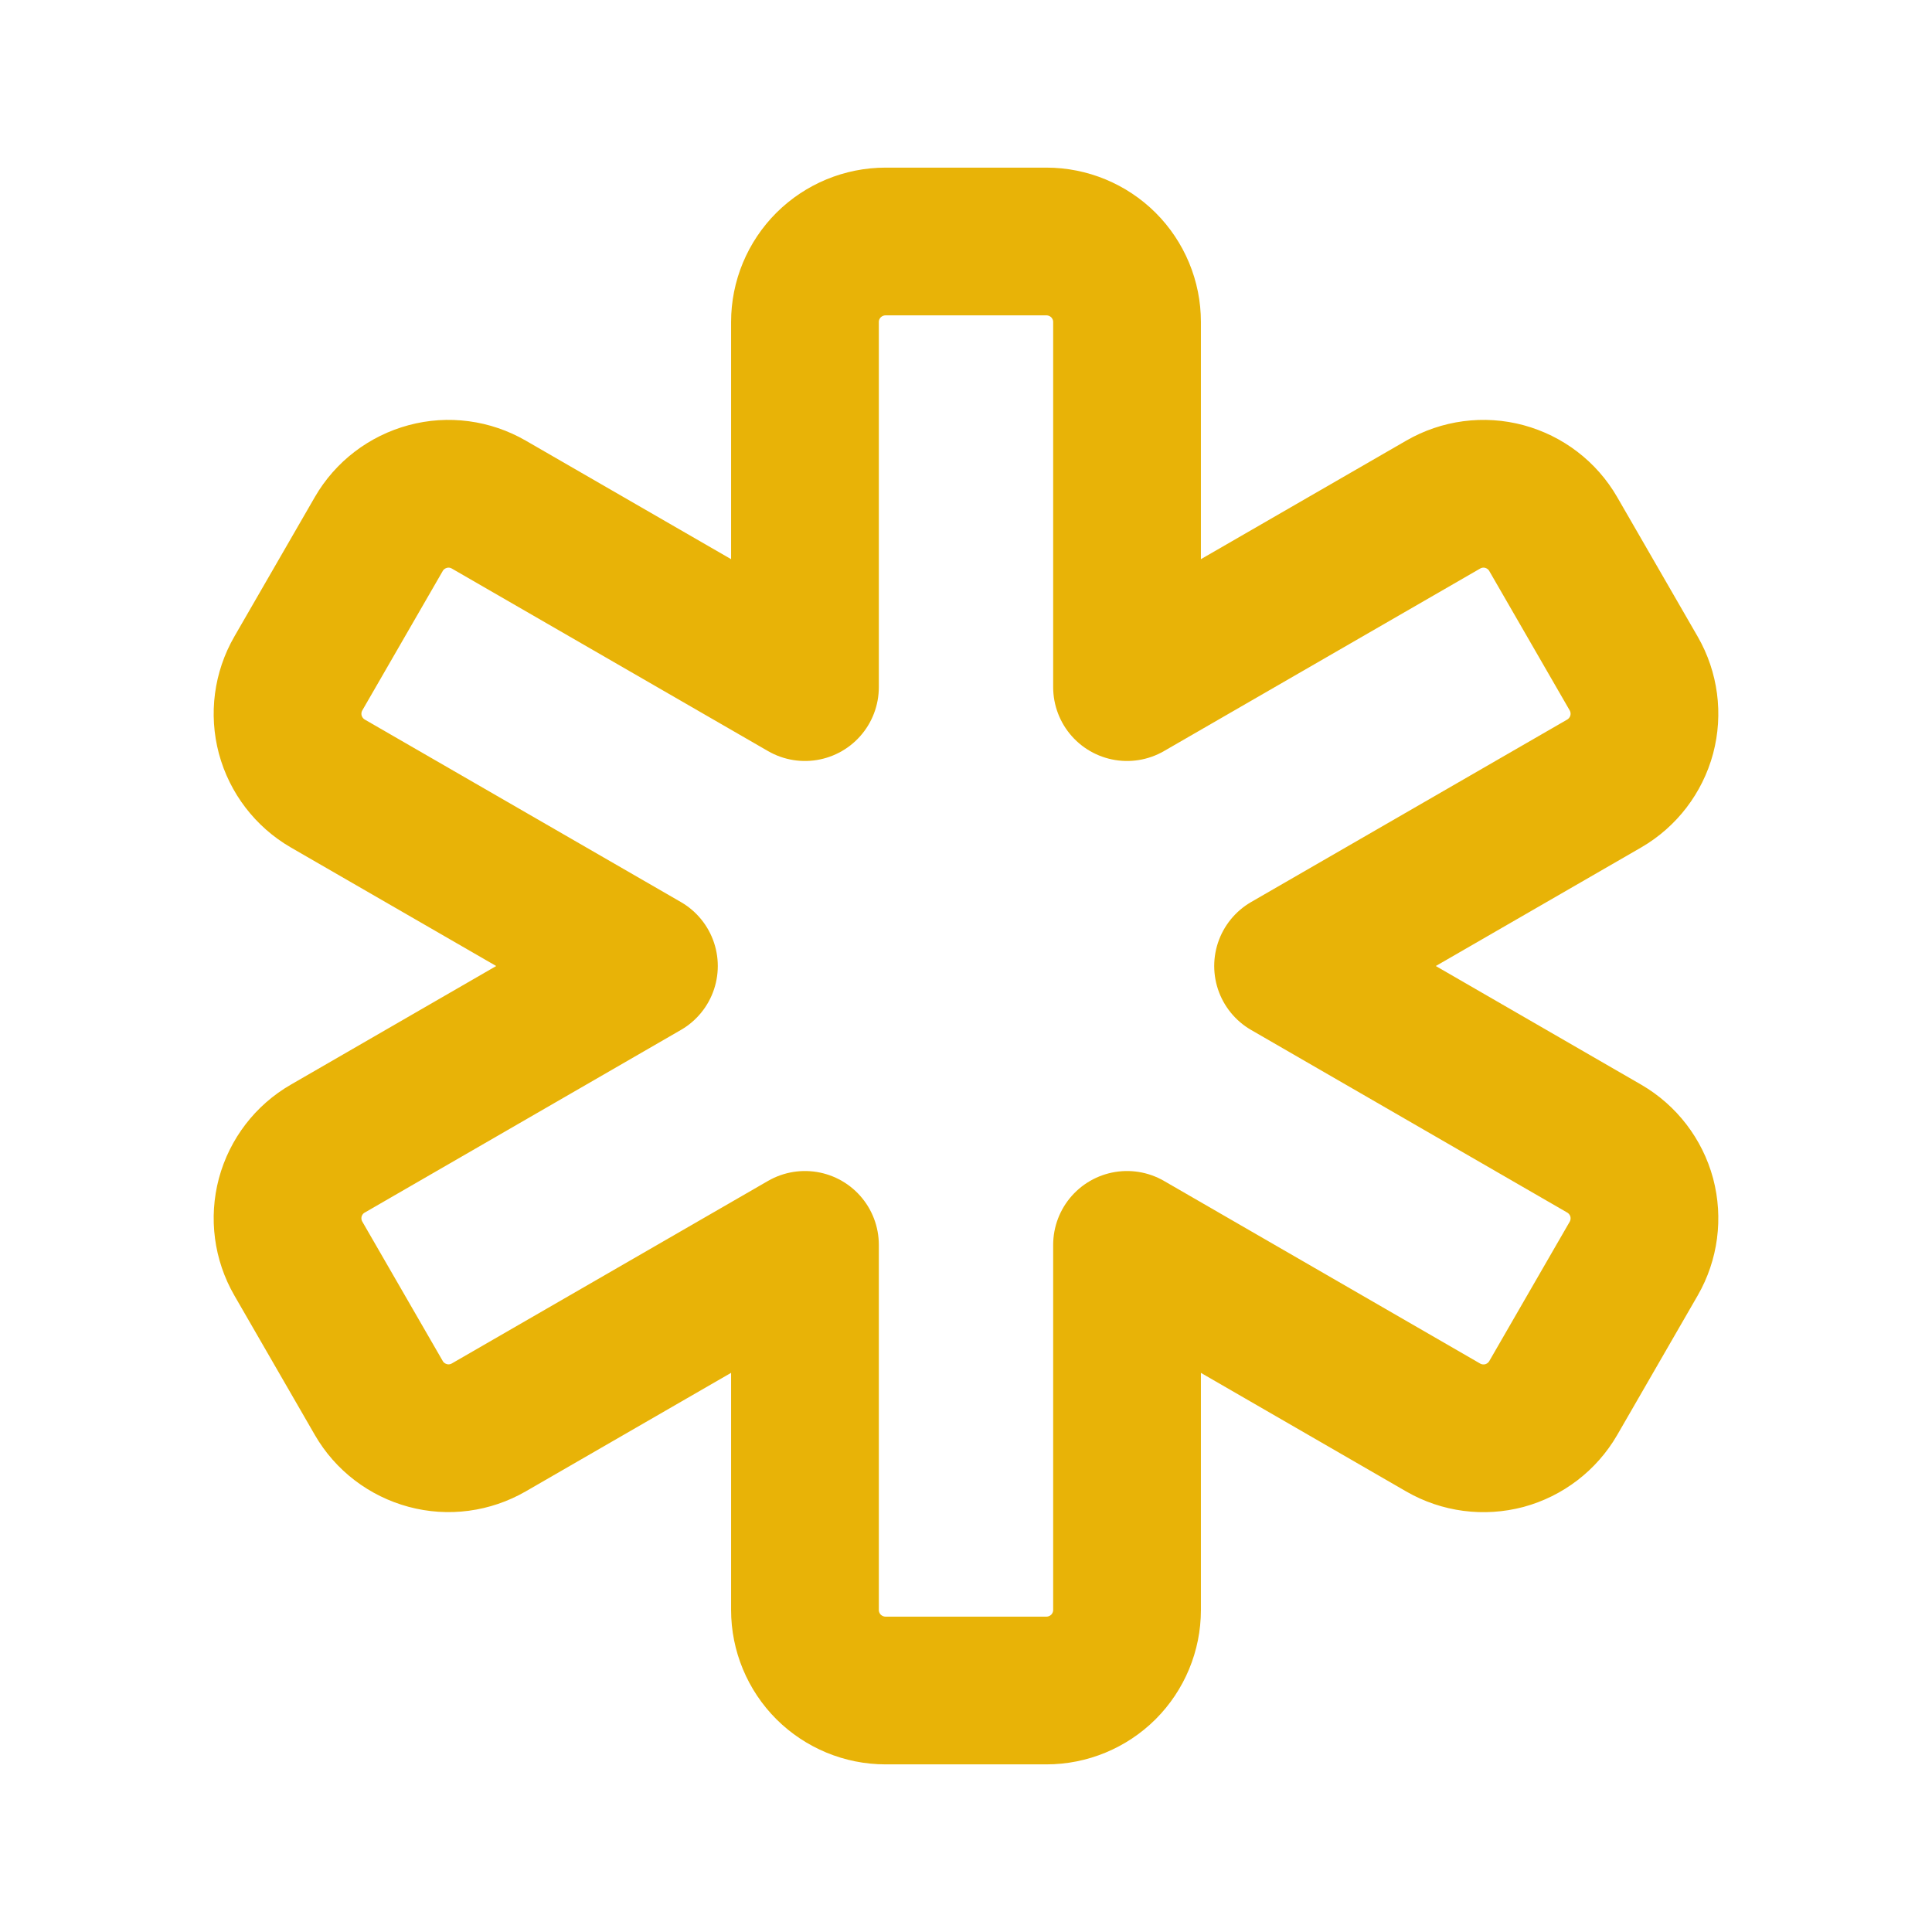 <?xml version="1.0" encoding="UTF-8"?> <svg xmlns="http://www.w3.org/2000/svg" width="17" height="17" viewBox="0 0 17 17" fill="none"><path d="M9.208 2.125C9.396 2.125 9.576 2.2 9.709 2.332C9.842 2.465 9.917 2.645 9.917 2.833V6.046L12.699 4.44C12.862 4.346 13.055 4.32 13.237 4.369C13.418 4.418 13.573 4.536 13.667 4.699L14.375 5.926C14.469 6.089 14.494 6.282 14.446 6.463C14.397 6.645 14.278 6.8 14.116 6.894L11.334 8.5L14.116 10.107C14.278 10.201 14.397 10.356 14.446 10.537C14.494 10.719 14.469 10.912 14.375 11.075L13.667 12.302C13.573 12.464 13.418 12.583 13.237 12.632C13.055 12.68 12.862 12.655 12.699 12.561L9.917 10.954V14.167C9.917 14.354 9.842 14.535 9.709 14.668C9.576 14.8 9.396 14.875 9.208 14.875H7.792C7.604 14.875 7.424 14.8 7.291 14.668C7.158 14.535 7.083 14.354 7.083 14.167V10.954L4.301 12.56C4.138 12.654 3.945 12.68 3.764 12.631C3.582 12.582 3.427 12.464 3.333 12.301L2.625 11.074C2.531 10.911 2.506 10.718 2.554 10.537C2.603 10.355 2.722 10.2 2.884 10.107L5.666 8.5L2.884 6.894C2.722 6.8 2.603 6.645 2.554 6.463C2.506 6.282 2.531 6.089 2.625 5.926L3.333 4.699C3.427 4.536 3.582 4.418 3.764 4.369C3.945 4.32 4.138 4.346 4.301 4.44L7.083 6.046V2.833C7.083 2.645 7.158 2.465 7.291 2.332C7.424 2.2 7.604 2.125 7.792 2.125H9.208Z" stroke="#E8B307" stroke-width="1.3" stroke-linecap="round" stroke-linejoin="round"></path></svg> 